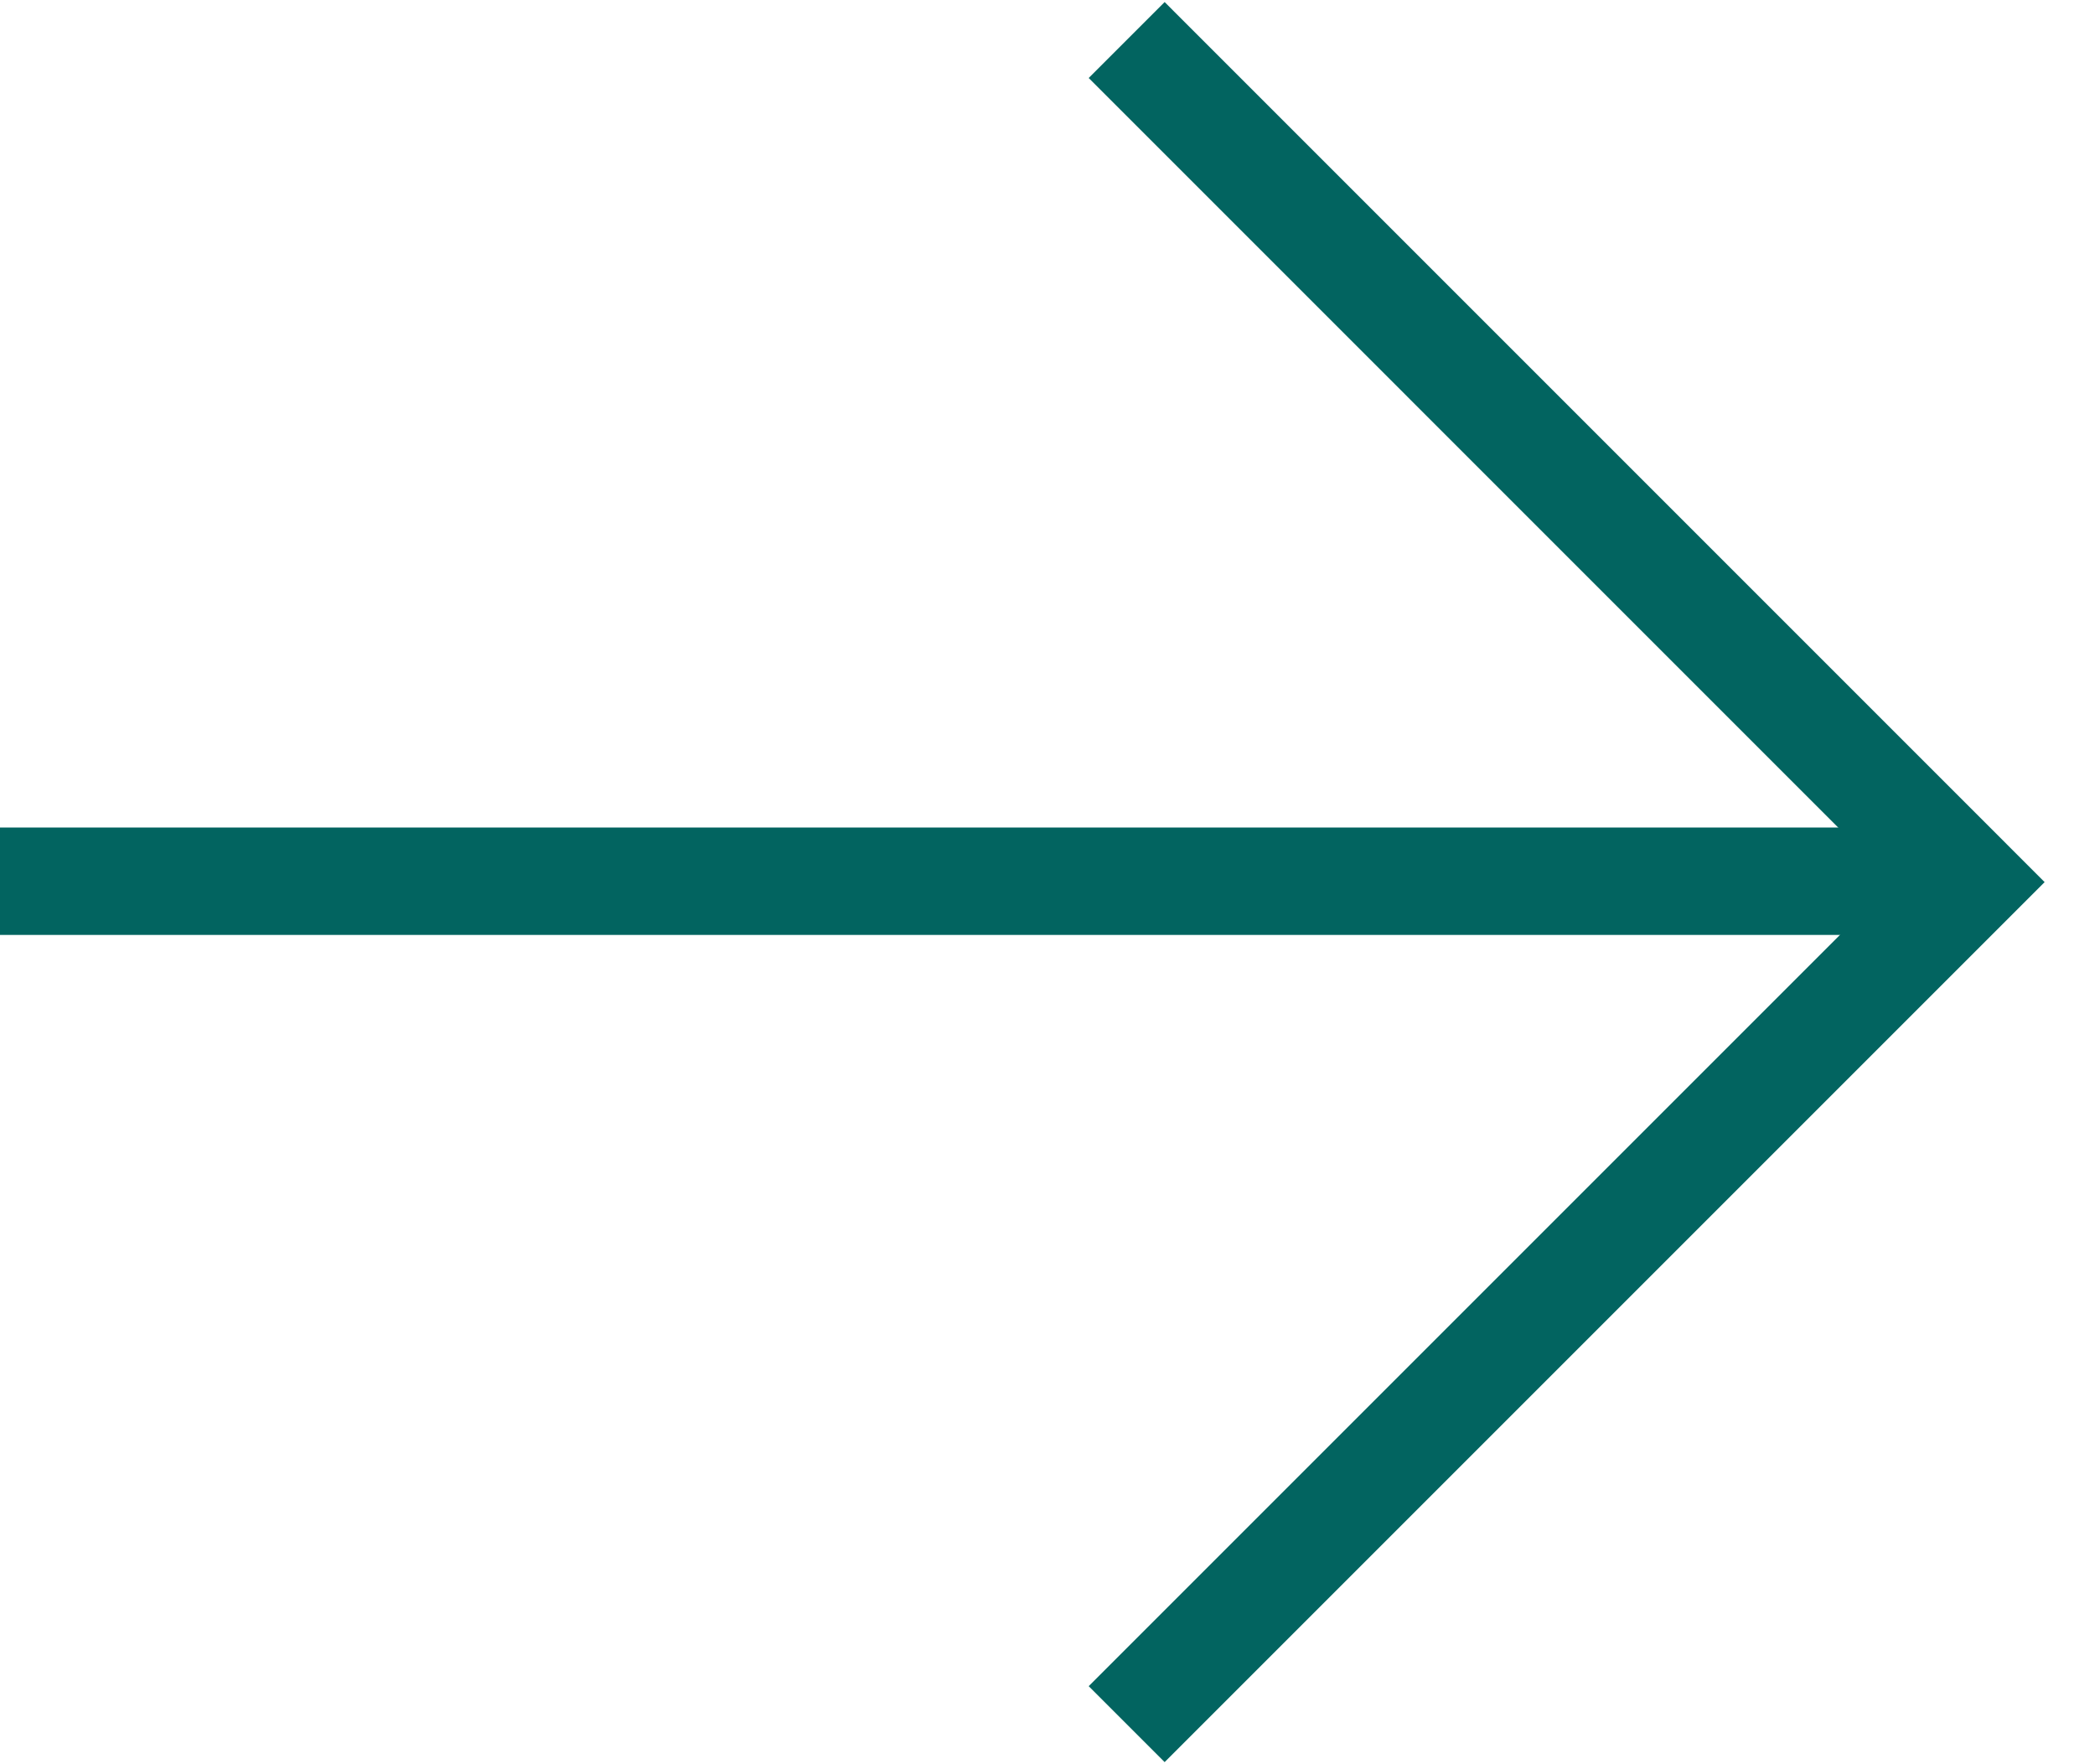 <svg width="38" height="32" viewBox="0 0 38 32" fill="none" xmlns="http://www.w3.org/2000/svg">
<path d="M20.436 0.726L35.709 16L20.436 31.273" stroke="#026460" stroke-width="1.948"/>
<line y1="15.984" x2="36" y2="15.984" stroke="#026460" stroke-width="1.948"/>
</svg>
